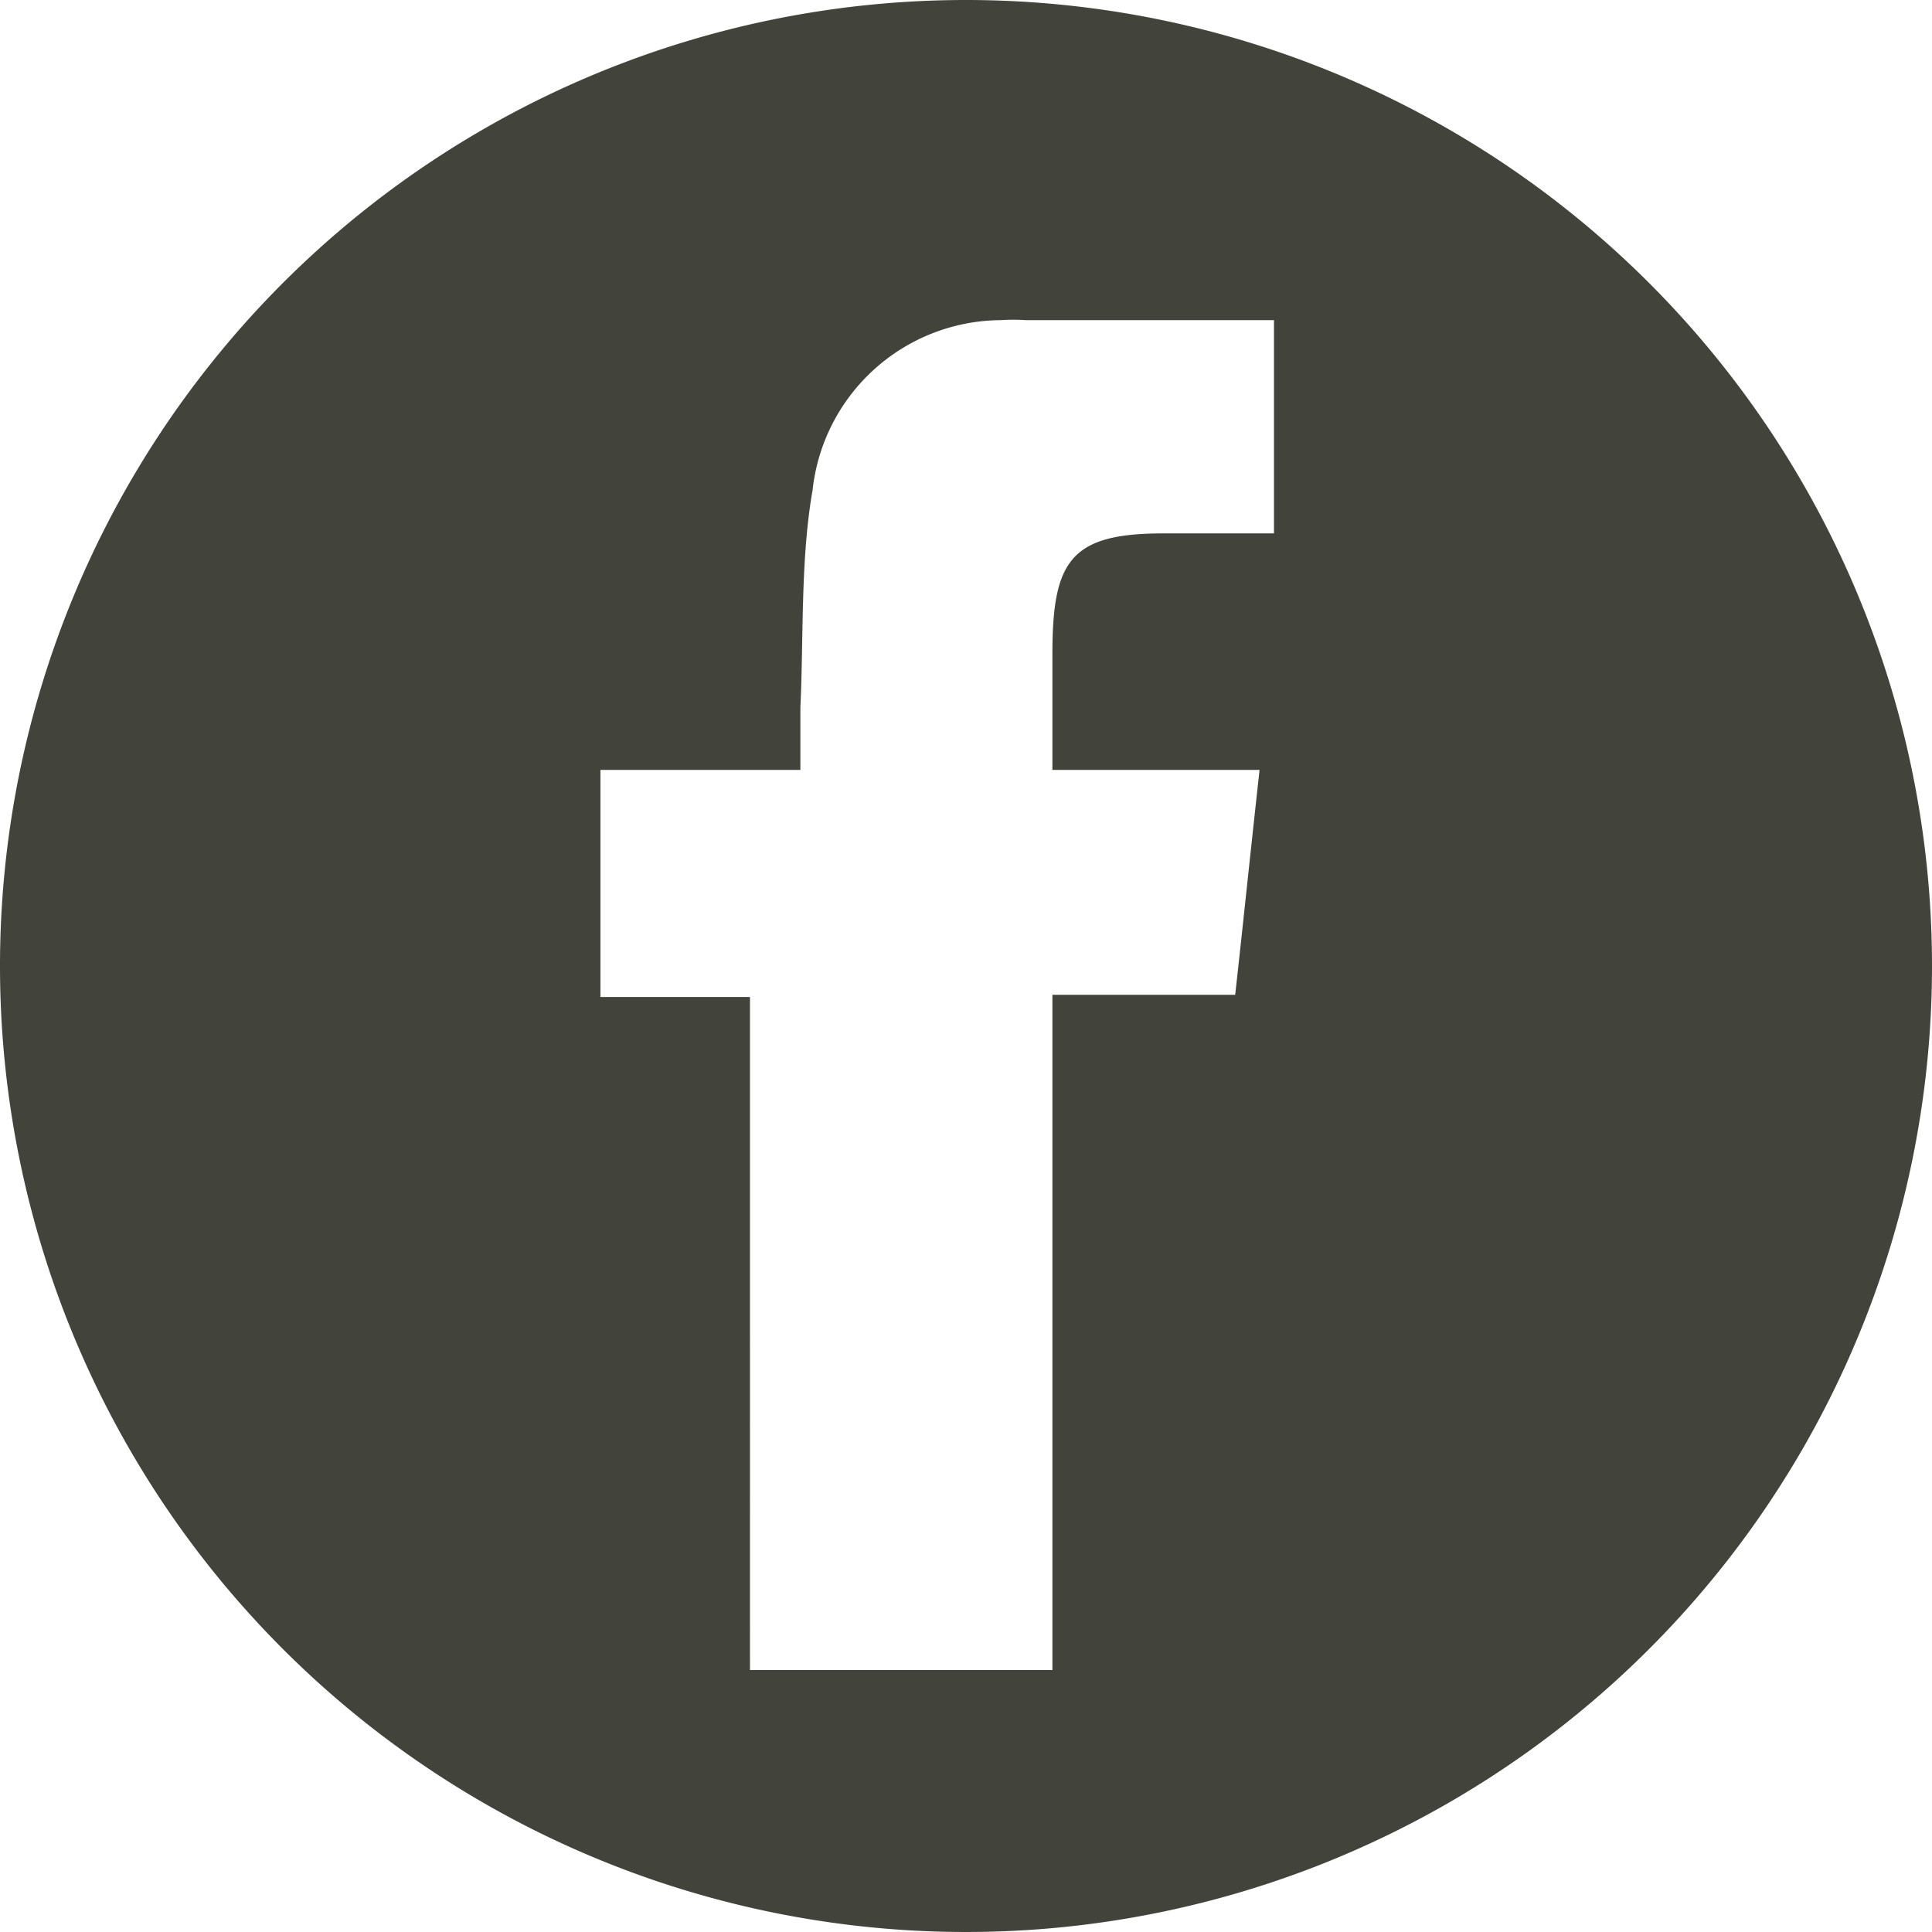 <svg viewBox="0 0 34.88 34.88" xmlns="http://www.w3.org/2000/svg"><path d="M17.44 0a17.44 17.44 0 1 0 17.44 17.44A17.44 17.44 0 0 0 17.44 0zM23 9.63h-2c-1.68 0-2 .5-2 2.18v2.09h3.74c-.15 1.35-.29 2.71-.44 4.06H19v12.19h-5.46V18h-2.7v-4.1h3.61v-1.13c.06-1.27 0-2.67.22-3.92a3.44 3.44 0 0 1 3.39-3.07 3.57 3.57 0 0 1 .46 0H23z" fill="#42443c"/></svg>